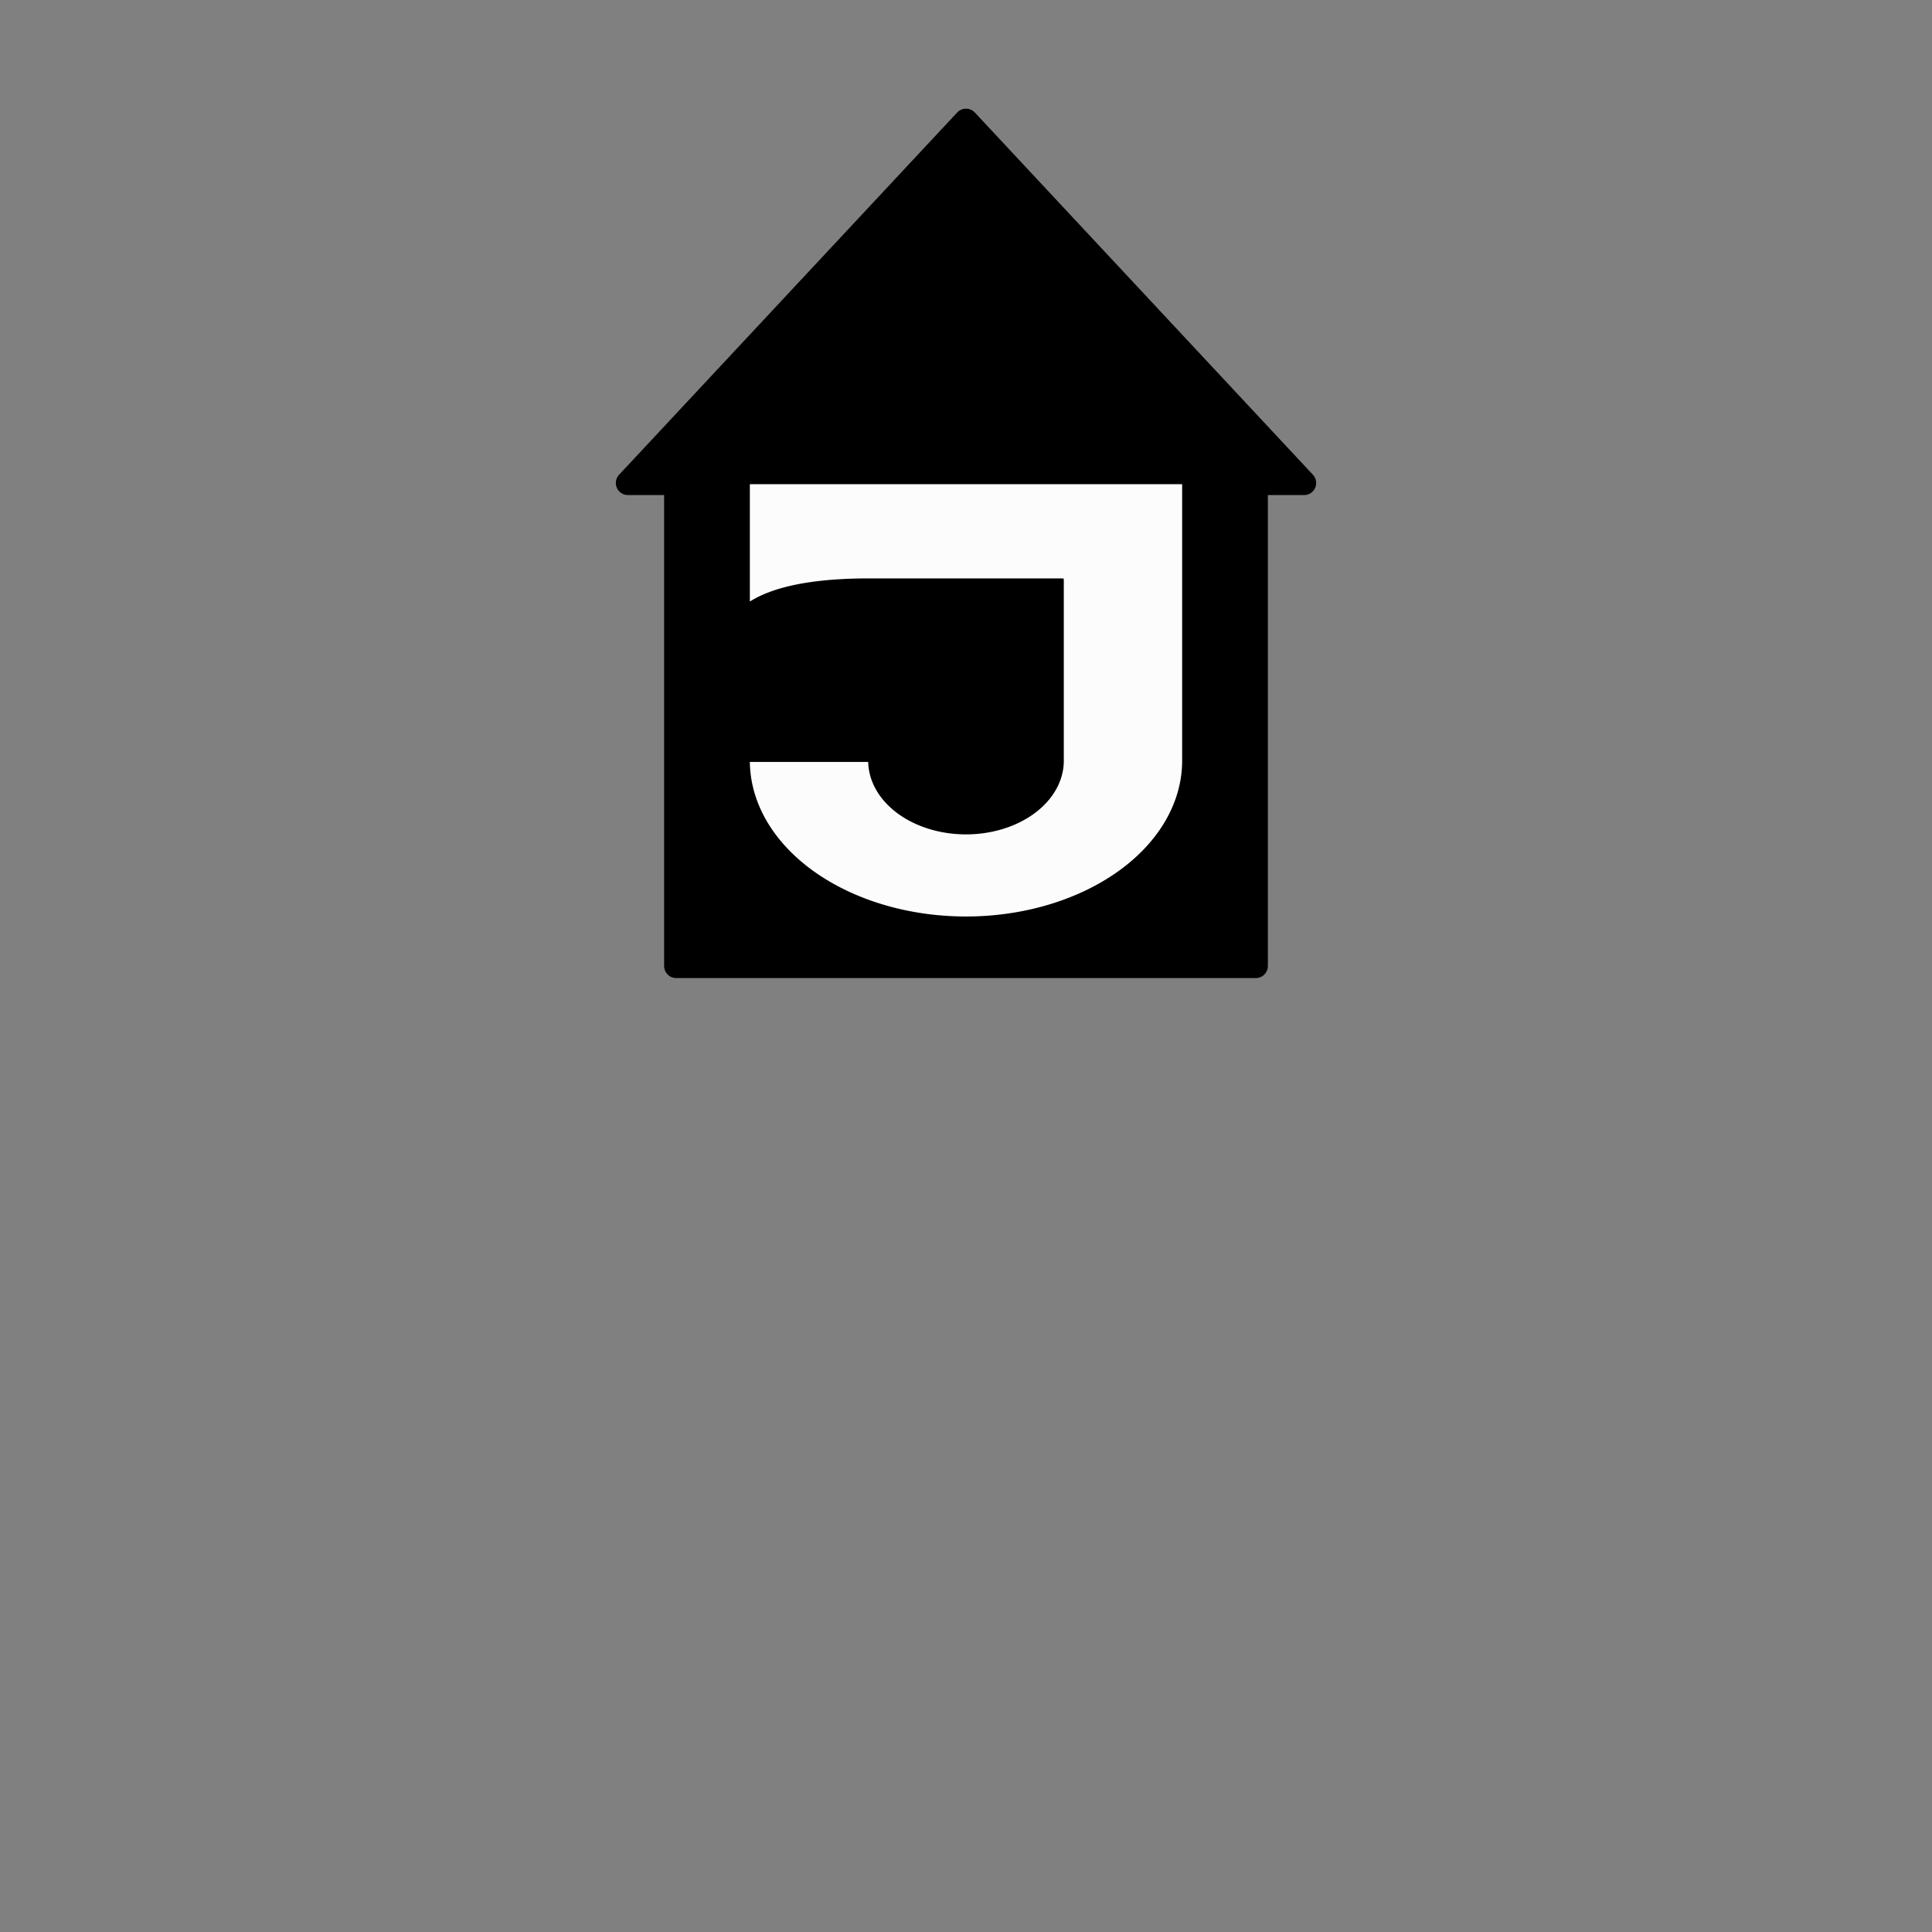 <svg xmlns="http://www.w3.org/2000/svg" width="800" height="800">
<rect width="100%" height="100%" fill="#808080" stroke="none"/>
<g fill="none"
   transform="matrix(1,0,0,-1,400,400)"
   stroke-width="10"
   stroke-linejoin="round"
   stroke-linecap="round">

<!--              -->
<!-- SIGNATUR L10 -->
<!-- ============ -->

<!-- JUGENDHERBERGE -->

<g id="Jugendherberge">

<path
  d="
  M -120,0
  h 240
  v 200 h 20
  l -140,150
  l -140,-150
  h 20 z"
  stroke-width="10"
  fill="black"
  stroke="black"
  zx="0" zy="250"
/>

<path

  d="
  M -90,85
  h 50
  a 40 30 0 0,1 80,0
  v 75
  h -80
  q -35,0 -50,-10
  v 50
  h 180 v -115
  a 90,65 0 0,0 -180,0
  z"
  stroke-width="1"
  stroke="black"
  fill="#fcfcfc"
  zx="0" zy="40"
/>

</g>

<!-- ENDE JUGENDHERBERGE -->

</g>

</svg>